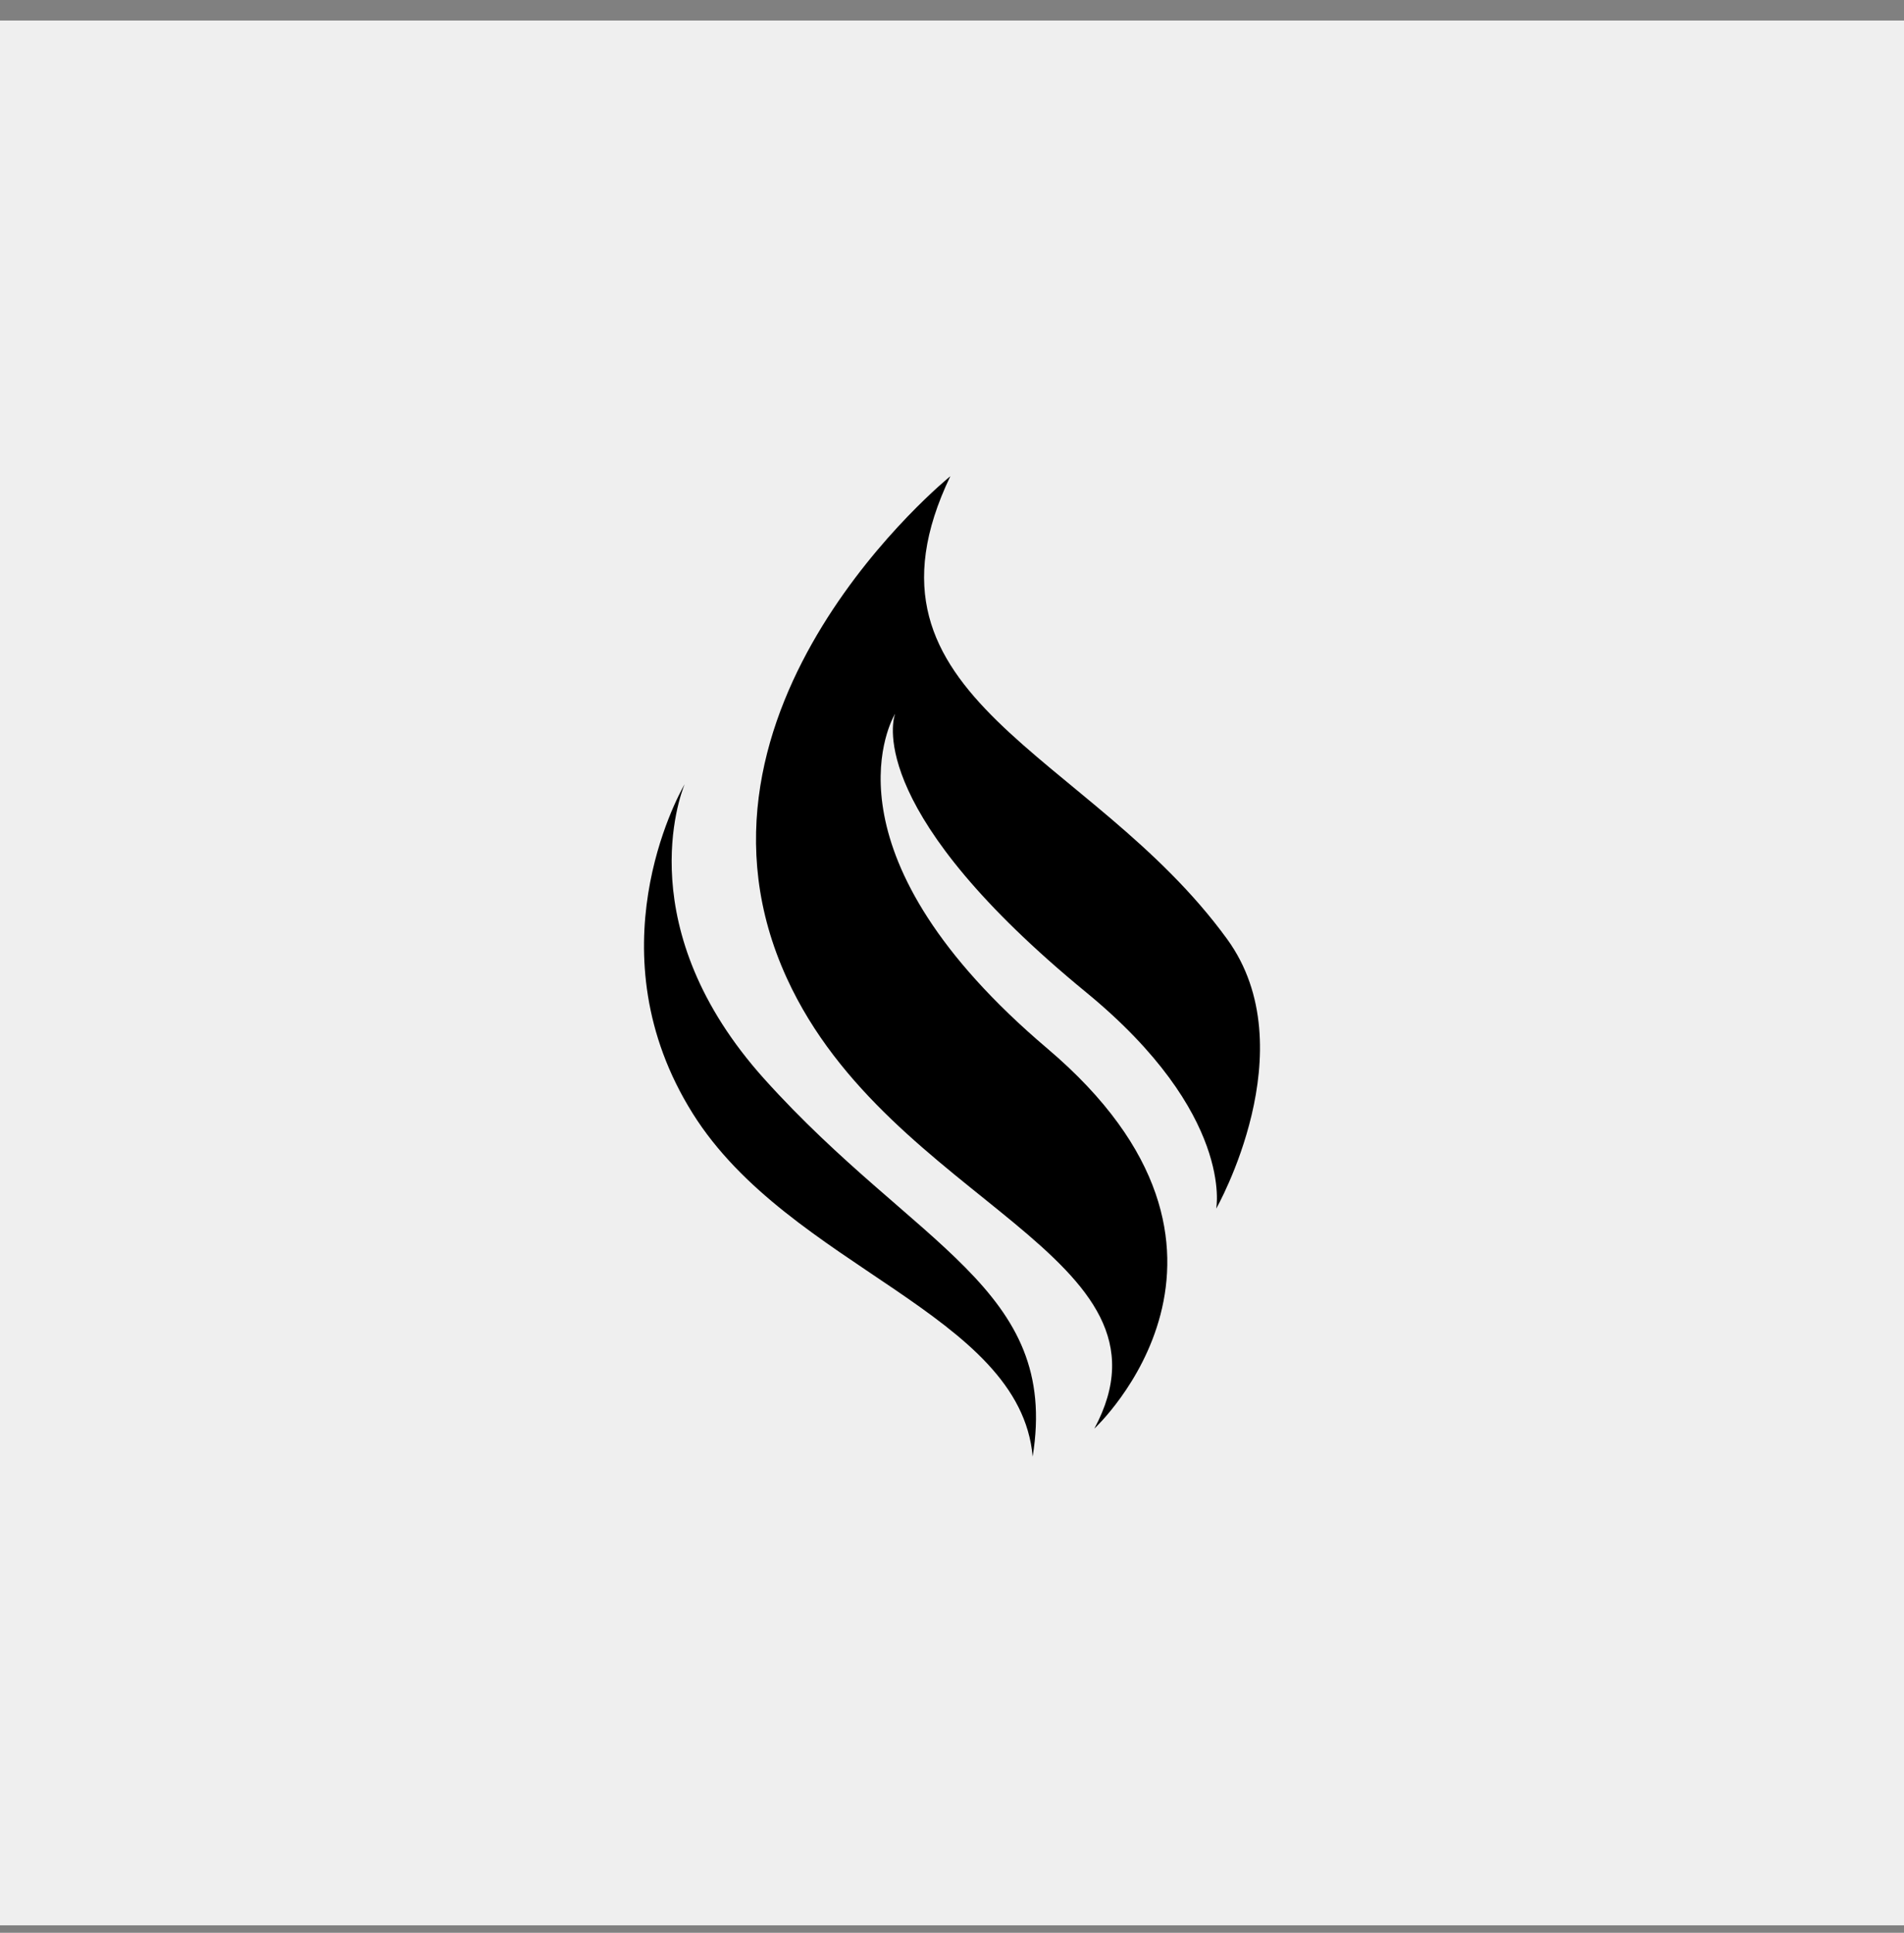 <?xml version="1.0" encoding="UTF-8"?>
<svg width="68px" height="69px" viewBox="0 0 68 69" version="1.1" xmlns="http://www.w3.org/2000/svg" xmlns:xlink="http://www.w3.org/1999/xlink">
    <rect x="0" y="0" width="68" height="69" fill="#808080" stroke="none"/>
    <title>icon-riscaldamento</title>
    <g id="Page-1" stroke="none" stroke-width="1" fill="none" fill-rule="evenodd">
        <g id="icon-riscaldamento" transform="translate(0, 0.733)">
            <rect id="Rectangle-Copy-4" fill="#EFEFEF" x="0" y="0" width="68" height="68"></rect>
            <path d="M39.084,17.267 C39.084,17.267 45.942,23.602 37.406,30.835 C29.397,37.622 31.695,42.298 31.95,42.756 L31.967,42.787 L31.961,42.764 C31.852,42.428 31.067,39.18 38.792,32.841 C44.087,28.497 43.436,25.12 43.436,25.12 C43.436,25.12 46.678,30.819 43.826,34.742 C38.928,41.48 30.111,43.268 33.941,51.267 C33.941,51.267 23.691,42.978 28.103,33.342 C31.791,25.29 42.405,23.449 39.084,17.267 Z M36.881,16.267 C37.854,22.282 32.705,23.743 27.306,29.738 C22.484,35.092 24.292,39.878 24.444,40.252 L24.45,40.267 L24.439,40.249 C24.194,39.821 21.146,34.247 24.741,28.516 C28.197,23.006 36.432,21.385 36.881,16.267 Z" id="Combined-Shape" fill="#000000" fill-rule="nonzero" transform="translate(34, 33.767) scale(-1, 1) rotate(-180) translate(-34, -33.767) "></path>
        </g>
    </g>
</svg>